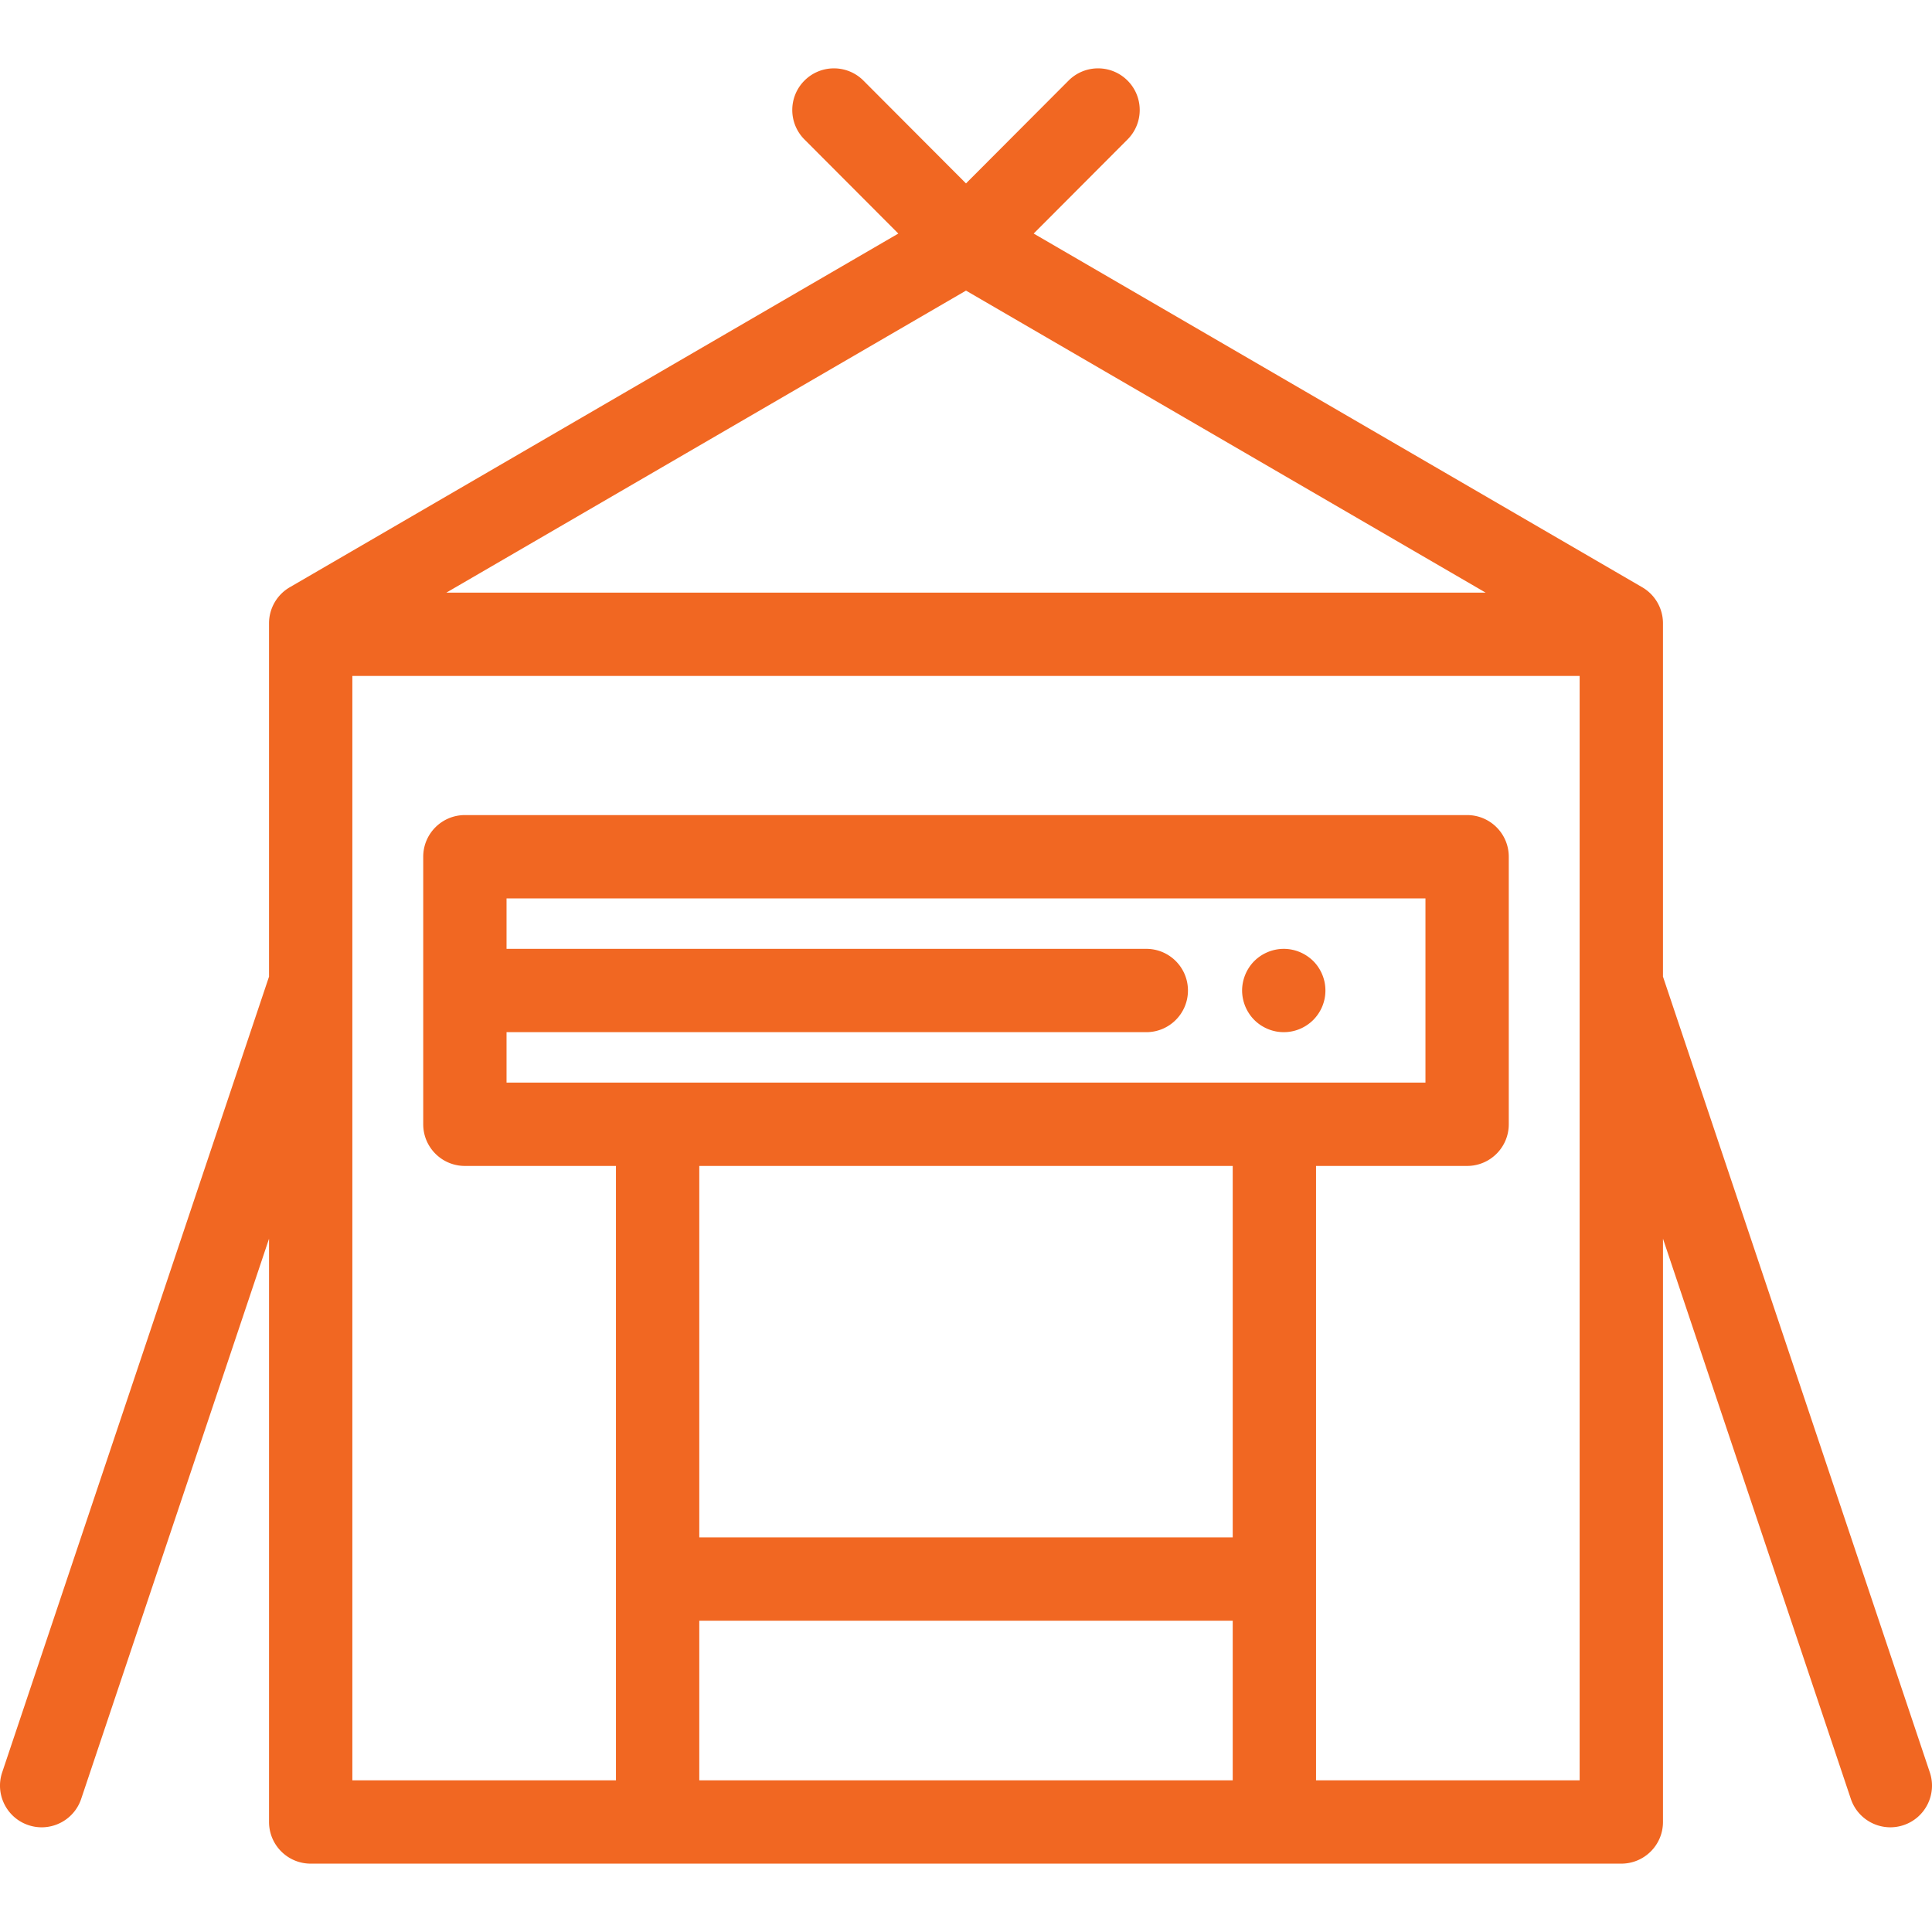 <svg xmlns="http://www.w3.org/2000/svg" version="1.1" xmlns:xlink="http://www.w3.org/1999/xlink" width="512" height="512" x="0" y="0" viewBox="0 0 511.999 511.999" style="enable-background:new 0 0 512 512" xml:space="preserve" class=""><g><path d="m511.423 469.7-70.72-210.889V165.179c0-3.934-2.093-7.569-5.493-9.546L273.934 61.897l24.879-24.943c4.306-4.318 4.298-11.308-.021-15.614-4.317-4.306-11.307-4.297-15.614.02l-27.179 27.249L228.82 21.36c-4.305-4.317-11.297-4.326-15.614-.02-4.318 4.306-4.327 11.296-.021 15.614l24.879 24.943-161.276 93.736a11.042 11.042 0 0 0-5.493 9.546V258.844c-.017.047-.039.092-.055.14L.576 469.7c-1.939 5.781 1.176 12.04 6.958 13.979 1.165.391 2.348.576 3.512.576 4.615 0 8.919-2.917 10.467-7.533l49.783-148.448v154.568c0 6.098 4.944 11.041 11.041 11.041h347.328c6.097 0 11.041-4.943 11.041-11.041V328.265l49.783 148.454c1.548 4.617 5.852 7.534 10.467 7.534 1.164 0 2.347-.185 3.512-.576 5.779-1.938 8.894-8.196 6.955-13.977zM255.999 77.015l137.706 80.036H118.294l137.705-80.036zM326.683 471.8H185.317v-42.29h141.366v42.29zm0-64.372H185.317v-98.443h141.366v98.443zm11.041-120.525H134.24v-13.367h169.539c6.097 0 11.041-4.943 11.041-11.041s-4.944-11.041-11.041-11.041H134.24v-13.367h243.52v48.817h-40.036zM418.621 471.8h-69.858V308.985h40.036c6.097 0 11.041-4.943 11.041-11.041v-70.899c0-6.098-4.944-11.041-11.041-11.041h-265.6c-6.097 0-11.041 4.943-11.041 11.041v70.899c0 6.098 4.944 11.041 11.041 11.041h40.036v162.814H93.377V179.133h325.244V471.8z" fill="#f16722" opacity="1" data-original="#000000" class=""></path><path d="M351.039 260.338a11.193 11.193 0 0 0-1.645-3.975 10.549 10.549 0 0 0-1.369-1.678 11.101 11.101 0 0 0-1.689-1.369 11.071 11.071 0 0 0-3.964-1.645 10.93 10.93 0 0 0-4.317 0c-.707.143-1.402.353-2.064.629a11.064 11.064 0 0 0-3.588 2.385 10.494 10.494 0 0 0-1.369 1.678c-.397.596-.74 1.237-1.016 1.91a11.094 11.094 0 0 0-.629 2.065c-.144.707-.221 1.435-.221 2.153s.077 1.446.221 2.164c.143.696.353 1.391.629 2.065.276.662.618 1.303 1.016 1.899.396.607.861 1.17 1.369 1.678.508.519 1.081.972 1.678 1.38.607.397 1.248.74 1.91 1.016s1.357.486 2.064.629c.708.144 1.436.21 2.153.21a10.925 10.925 0 0 0 4.229-.839 11.184 11.184 0 0 0 3.588-2.396 11.187 11.187 0 0 0 2.385-3.577c.276-.674.486-1.369.629-2.065.144-.718.209-1.446.209-2.164 0-.718-.066-1.447-.209-2.153z" fill="#f16722" opacity="1" data-original="#000000" class=""></path></g></svg>